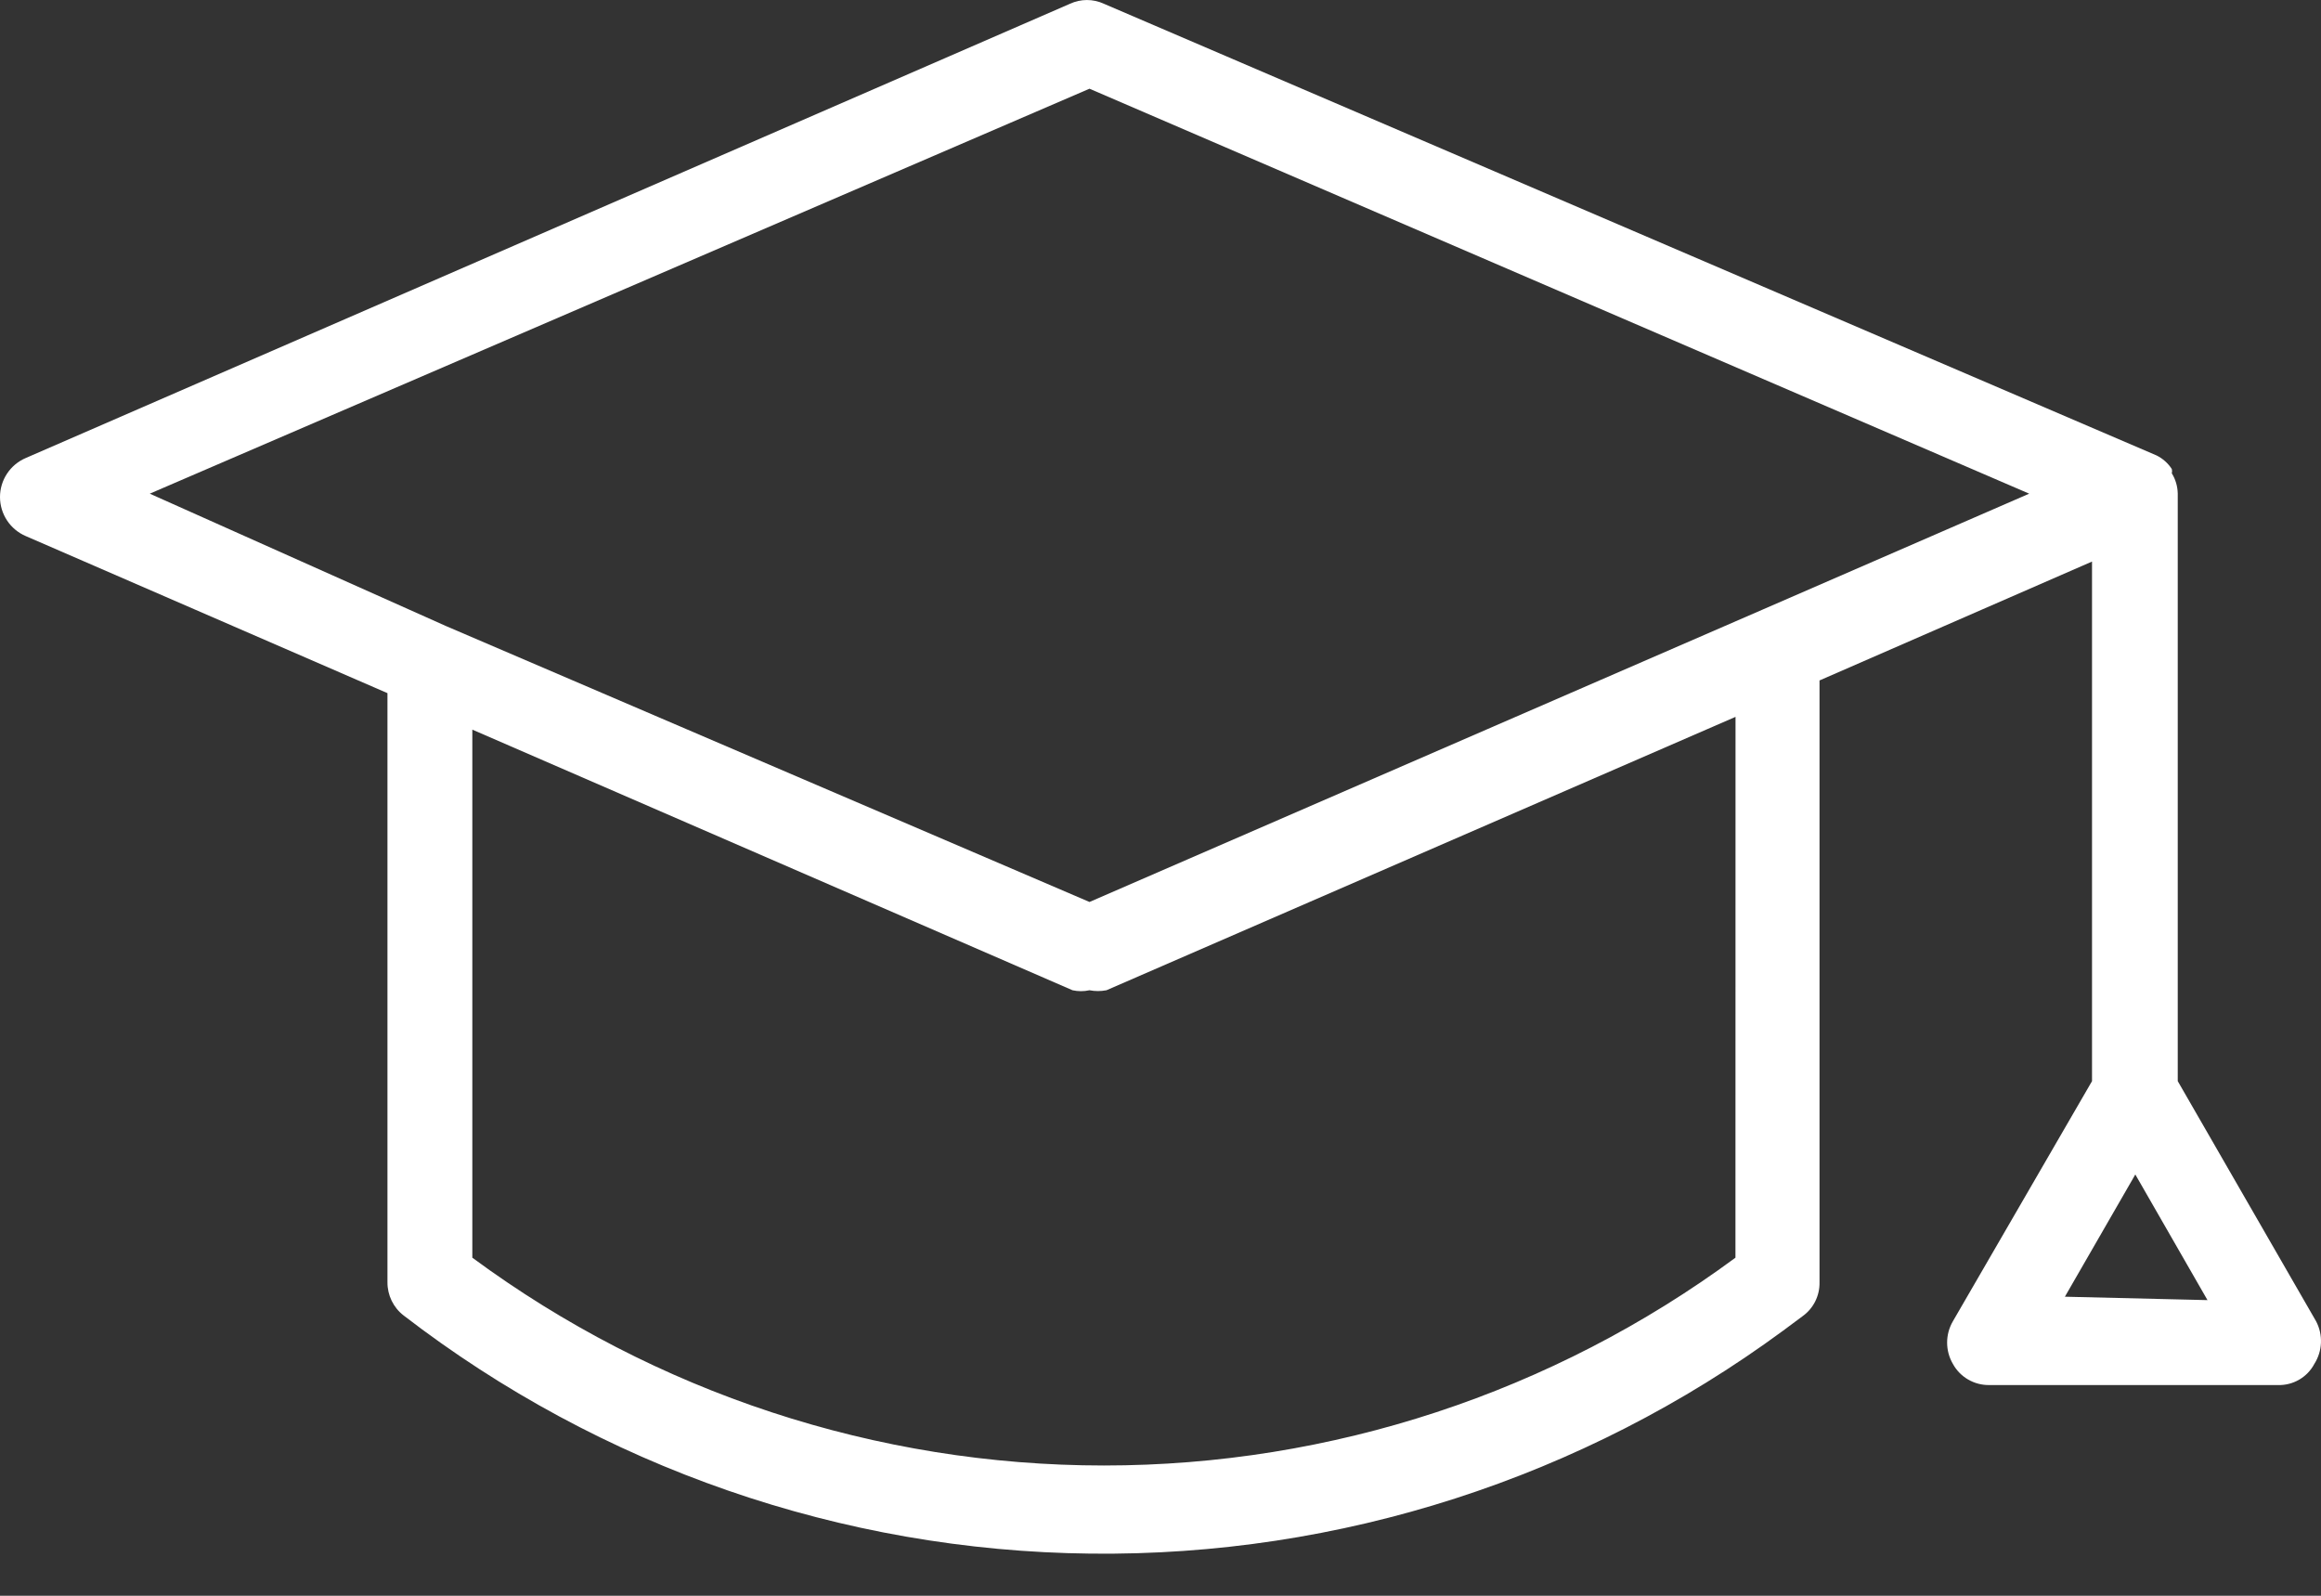 <svg width="32" height="22" viewBox="0 0 32 22" fill="none" xmlns="http://www.w3.org/2000/svg">
<rect x="0" y="0" width="32" height="22" fill="#333333" stroke="none"/>
<path d="M31.933 18.217L30.025 14.905V6.805C30.023 6.706 29.995 6.609 29.943 6.525C29.948 6.505 29.948 6.485 29.943 6.466C29.891 6.386 29.818 6.321 29.733 6.279L15.22 0.052C15.072 -0.017 14.9 -0.017 14.752 0.052L0.356 6.314C0.14 6.406 0 6.618 0 6.852C0 7.087 0.14 7.299 0.356 7.391L5.342 9.556V17.678C5.341 17.857 5.423 18.026 5.564 18.135C8.282 20.229 11.607 21.382 15.038 21.419C18.469 21.458 21.819 20.379 24.583 18.346L24.852 18.146C25.002 18.039 25.09 17.864 25.086 17.678V9.381L28.843 7.742V14.905L26.924 18.217C26.819 18.398 26.819 18.621 26.924 18.802C27.024 18.986 27.218 19.098 27.427 19.095H31.406C31.616 19.101 31.811 18.988 31.909 18.802C32.021 18.625 32.03 18.402 31.933 18.217L31.933 18.217ZM23.927 17.339C21.406 19.2 18.354 20.204 15.22 20.204C12.085 20.204 9.034 19.2 6.512 17.339V10.059L14.787 13.652H14.787C14.864 13.669 14.944 13.669 15.021 13.652C15.098 13.667 15.178 13.667 15.255 13.652L23.928 9.883L23.927 17.339ZM24.29 8.409L15.021 12.435L6.149 8.631L2.065 6.806L15.021 1.223L27.977 6.806L24.29 8.409ZM28.469 17.877L29.44 16.192L30.435 17.924L28.469 17.877Z" fill="white"/>
</svg>

